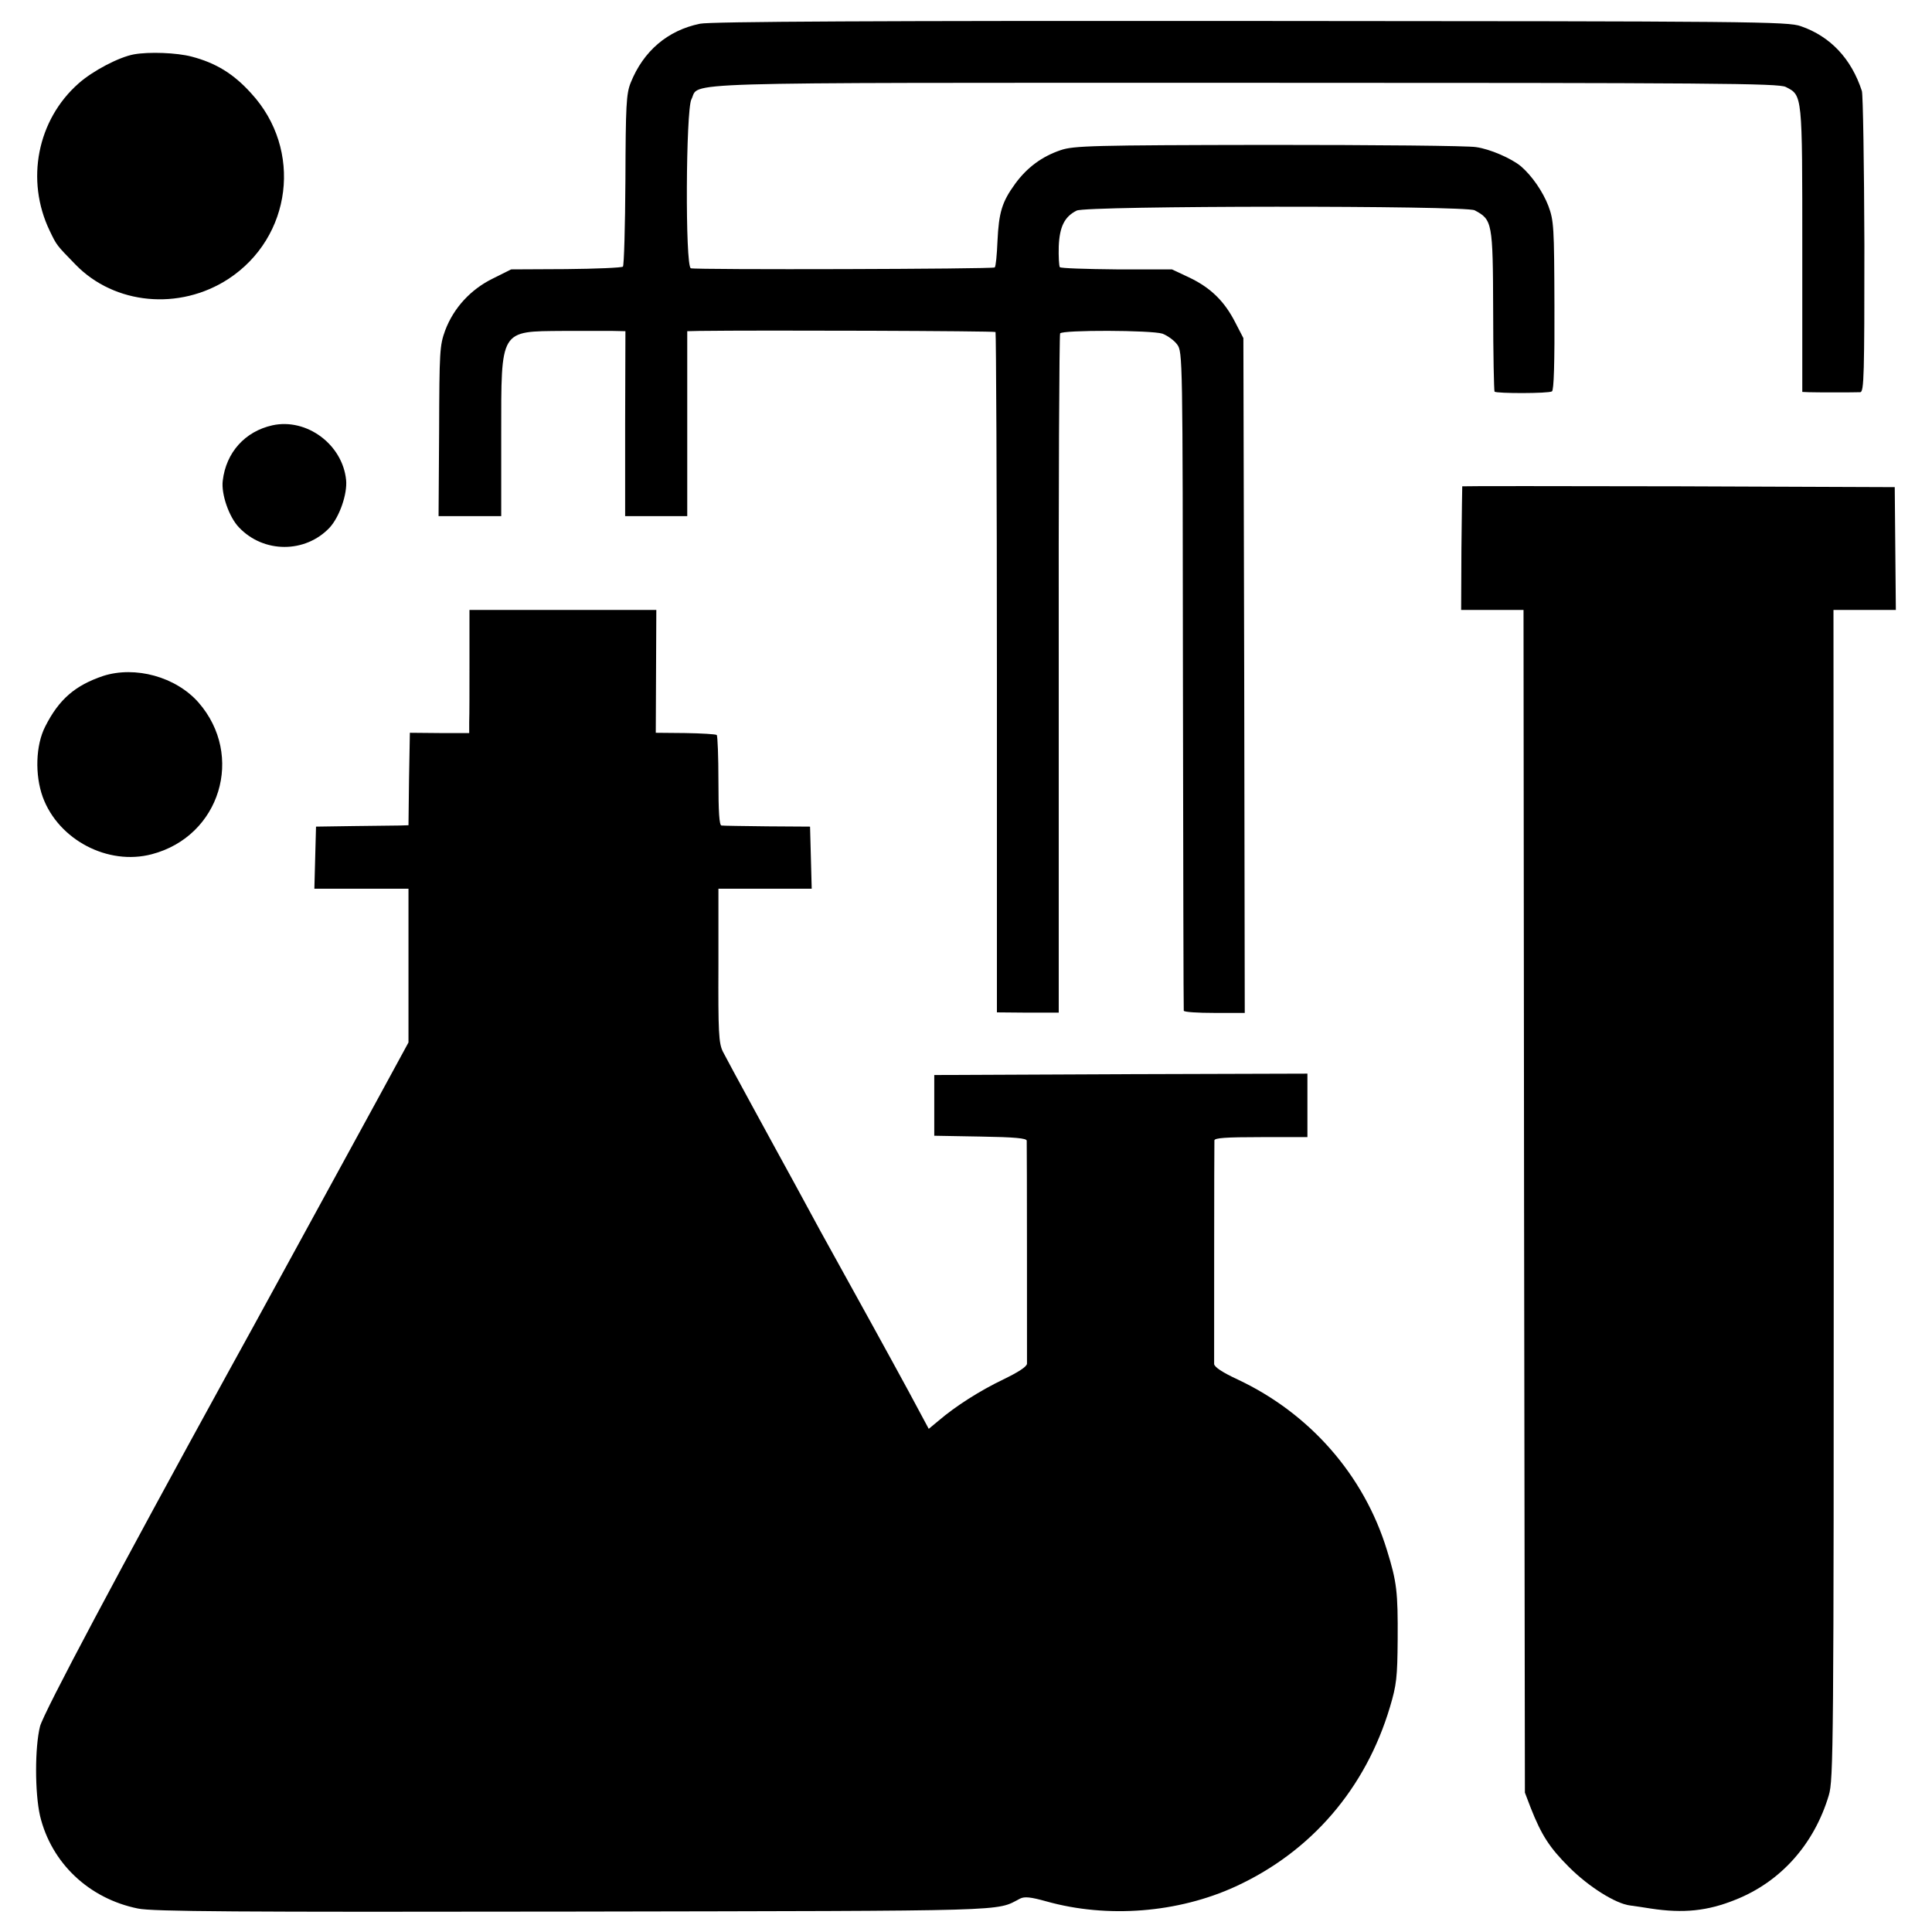 <?xml version="1.0" standalone="no"?>
<!DOCTYPE svg PUBLIC "-//W3C//DTD SVG 20010904//EN"
 "http://www.w3.org/TR/2001/REC-SVG-20010904/DTD/svg10.dtd">
<svg version="1.0" xmlns="http://www.w3.org/2000/svg"
 width="700pt" height="700pt" viewBox="0 0 700 700"
 preserveAspectRatio="xMidYMid meet">
<g transform="translate(0,700) scale(0.1,-0.1)"
fill="#000000" stroke="none">
<path d="M2536 6914 c-117 -24 -205 -99 -251 -214 -16 -40 -18 -82 -19 -352
-1 -168 -5 -310 -9 -314 -4 -4 -97 -8 -206 -9 l-199 -1 -66 -33 c-80 -39 -142
-106 -173 -188 -20 -55 -21 -75 -22 -365 l-2 -308 114 0 113 0 0 295 c0 385
-6 374 225 376 74 0 154 0 179 0 l46 -1 -1 -335 0 -335 113 0 112 0 0 335 0
335 43 1 c227 3 1070 0 1074 -4 2 -3 5 -559 5 -1235 l0 -1230 112 -1 112 0 0
1225 c-1 674 2 1230 5 1236 8 13 331 12 371 -1 18 -7 42 -24 53 -39 20 -27 20
-44 21 -1217 1 -655 2 -1193 3 -1197 1 -5 51 -8 111 -8 l110 0 -2 1223 -3
1222 -29 56 c-39 77 -89 126 -166 163 l-64 30 -201 0 c-110 1 -202 4 -205 8
-3 4 -5 38 -4 75 3 72 21 108 65 130 34 18 1410 19 1442 1 64 -34 66 -43 67
-363 0 -159 3 -291 5 -294 8 -7 196 -7 208 1 7 4 10 100 9 310 -1 286 -2 308
-22 362 -20 52 -60 110 -100 144 -34 28 -111 62 -162 69 -29 5 -368 8 -753 8
-639 -1 -705 -3 -752 -19 -68 -23 -122 -63 -165 -122 -48 -66 -59 -104 -64
-208 -2 -49 -6 -92 -10 -95 -6 -6 -1082 -9 -1101 -3 -21 7 -18 573 2 612 33
64 -117 60 2005 60 1706 0 1934 -2 1960 -15 61 -31 60 -24 60 -590 l0 -515 23
-1 c26 -1 165 -1 187 0 14 1 15 63 15 534 -1 292 -5 543 -9 557 -38 117 -114
198 -221 235 -47 17 -168 18 -1994 19 -1330 1 -1960 -2 -1995 -10z"/>
<path d="M485 6803 c-54 -10 -148 -59 -200 -105 -150 -132 -193 -351 -105
-534 26 -54 24 -51 94 -123 141 -145 376 -167 553 -52 231 151 271 469 83 673
-64 71 -128 110 -216 133 -53 14 -154 18 -209 8z"/>
<path d="M987 5459 c-99 -22 -168 -98 -180 -201 -6 -48 23 -132 59 -169 89
-94 240 -94 328 -1 36 39 65 122 60 173 -13 129 -143 225 -267 198z"/>
<path d="M5298 5238 c0 -2 -2 -103 -3 -225 l-1 -223 113 0 113 0 2 -2142 3
-2143 21 -55 c39 -99 68 -144 139 -215 71 -71 169 -133 222 -139 16 -2 49 -7
74 -11 118 -18 206 -9 307 32 164 65 285 201 338 378 17 57 18 167 18 2178
l-1 2117 113 0 113 0 -2 223 -2 222 -782 3 c-431 1 -784 1 -785 0z"/>
<path d="M1701 4608 c0 -101 0 -201 -1 -224 l0 -40 -107 0 -108 1 -3 -167 -2
-168 -33 -1 c-17 0 -93 -1 -167 -2 l-135 -2 -3 -112 -3 -113 171 0 170 0 0
-278 0 -279 -111 -204 c-104 -190 -494 -905 -544 -994 -390 -710 -667 -1230
-680 -1280 -19 -76 -19 -240 0 -324 41 -171 177 -300 355 -336 52 -11 361 -13
1575 -11 1616 3 1530 0 1621 47 16 8 38 6 95 -10 221 -62 477 -42 686 54 274
126 471 355 559 650 24 80 27 108 28 245 1 173 -3 208 -39 324 -83 271 -279
495 -541 618 -56 26 -84 45 -85 56 0 19 0 790 1 810 0 9 41 12 169 12 l168 0
0 115 0 115 -676 -2 -676 -3 0 -110 0 -110 168 -3 c123 -2 167 -6 167 -15 1
-19 1 -790 1 -808 -1 -11 -32 -31 -86 -57 -85 -41 -172 -96 -235 -150 l-35
-29 -73 136 c-65 120 -199 363 -270 491 -29 52 -55 99 -142 260 -35 63 -103
189 -153 280 -50 91 -98 181 -108 200 -15 31 -17 70 -16 313 l0 277 169 0 169
0 -3 113 -3 112 -155 1 c-85 1 -160 2 -166 3 -8 1 -11 51 -11 161 0 89 -3 163
-6 167 -4 3 -55 6 -114 7 l-107 1 1 223 1 222 -338 0 -339 0 0 -182z"/>
<path d="M374 4551 c-101 -34 -160 -84 -210 -183 -35 -68 -38 -176 -9 -256 57
-155 236 -249 395 -207 248 65 337 358 169 550 -82 93 -229 133 -345 96z"/>
</g>
</svg>
